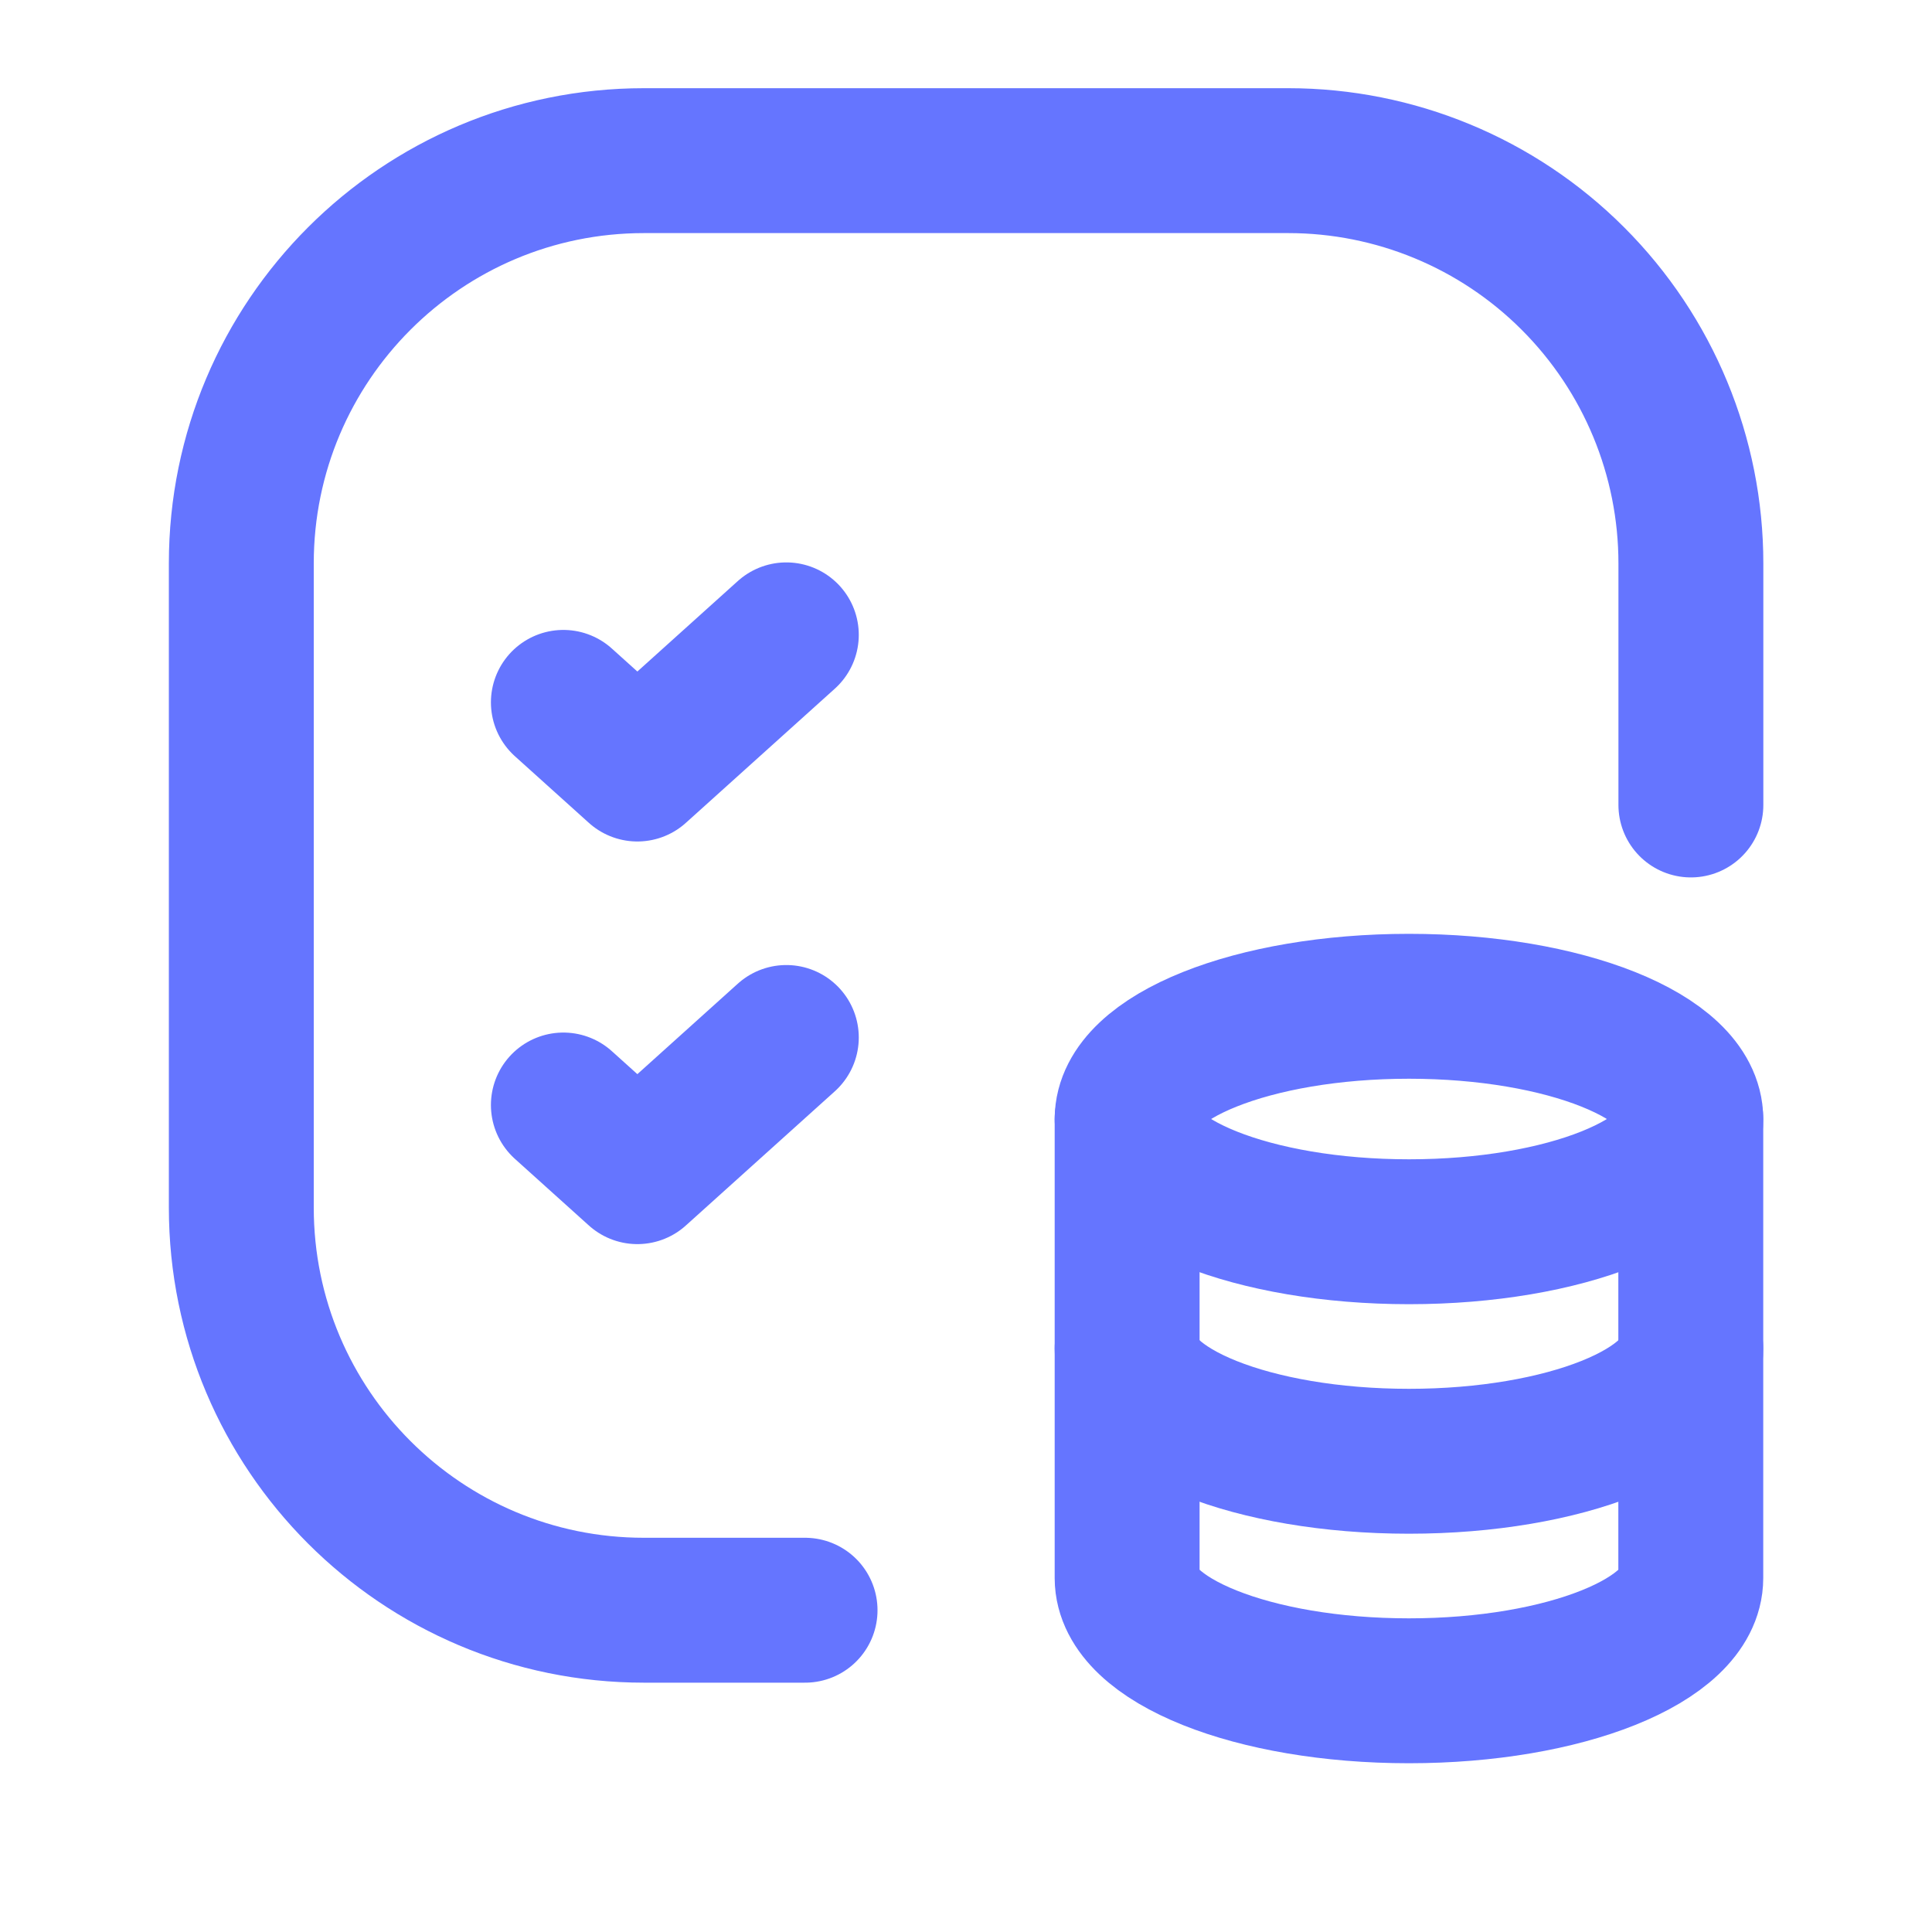 <svg width="20" height="20" viewBox="0 0 20 20" fill="none" xmlns="http://www.w3.org/2000/svg">
<path d="M5.832 7.271L6.598 7.961L8.14 6.572" stroke="#6575FF" stroke-width="1.5" stroke-linecap="round" stroke-linejoin="round"/>
<path d="M8.334 16.669H6.666C4.364 16.669 2.498 14.803 2.498 12.501V5.832C2.498 3.529 4.364 1.663 6.666 1.663H13.336C14.441 1.663 15.502 2.102 16.283 2.884C17.065 3.666 17.504 4.726 17.504 5.832V8.333" stroke="#6575FF" stroke-width="1.5" stroke-linecap="round" stroke-linejoin="round"/>
<path d="M5.832 11.439L6.598 12.129L8.14 10.74" stroke="#6575FF" stroke-width="1.5" stroke-linecap="round" stroke-linejoin="round"/>
<path d="M11.668 11.584V16.336C11.669 16.98 12.974 17.503 14.585 17.503C16.197 17.503 17.502 16.98 17.503 16.336V11.584" stroke="#6575FF" stroke-width="1.5" stroke-linecap="round" stroke-linejoin="round"/>
<path d="M11.668 13.96C11.668 14.604 12.974 15.127 14.585 15.127C16.197 15.127 17.503 14.604 17.503 13.96" stroke="#6575FF" stroke-width="1.5" stroke-linecap="round" stroke-linejoin="round"/>
<path d="M11.669 11.584C11.669 12.228 12.975 12.751 14.586 12.751C16.198 12.751 17.503 12.228 17.503 11.584C17.503 10.939 16.196 10.417 14.585 10.417C12.975 10.417 11.669 10.94 11.668 11.584" stroke="#6575FF" stroke-width="1.5" stroke-linecap="round" stroke-linejoin="round"/>
</svg>
